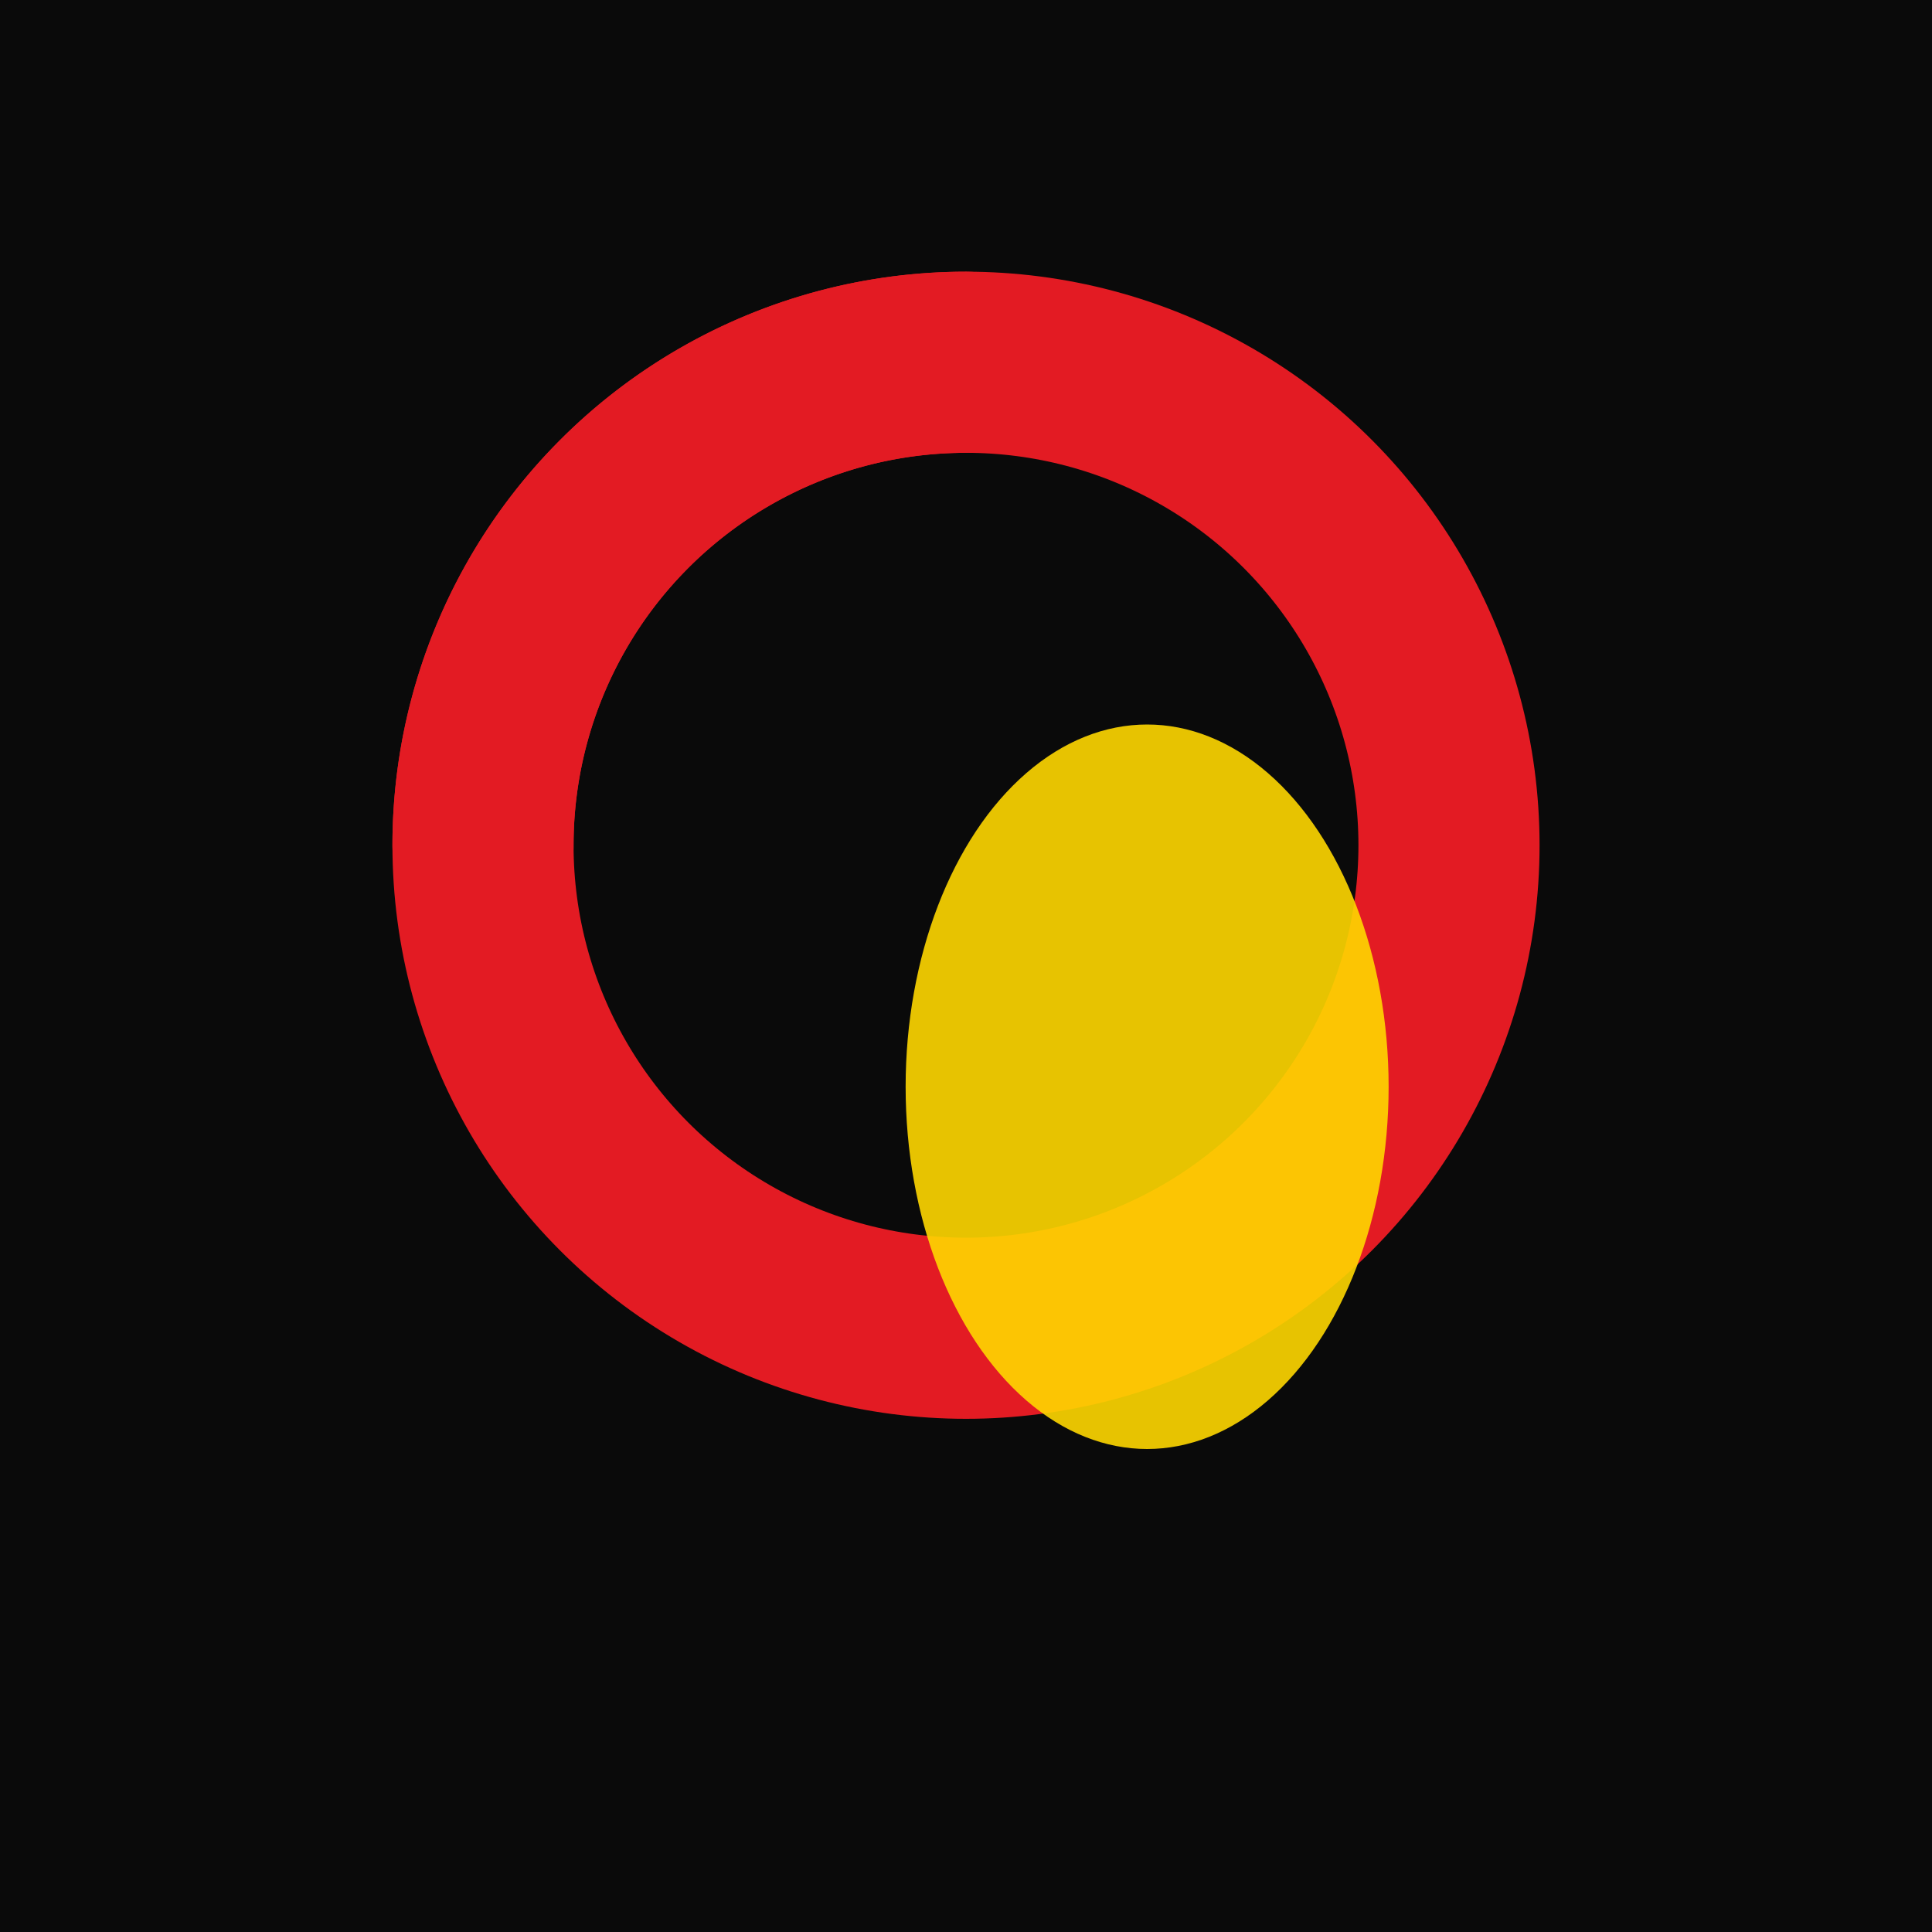 <svg xmlns="http://www.w3.org/2000/svg" viewBox="0 0 32 32">
  <rect width="32" height="32" fill="#0A0A0A"/>
  <!-- Oil drop swirl shape inspired by MAXX-LUBE logo -->
  <circle cx="16" cy="14" r="8" fill="none" stroke="#E31B23" stroke-width="3"/>
  <ellipse cx="19" cy="18" rx="4" ry="6" fill="#FFD700" opacity="0.9"/>
  <path d="M8 14 A8 8 0 0 1 16 6" fill="none" stroke="#E31B23" stroke-width="3" stroke-linecap="round"/>
</svg>
